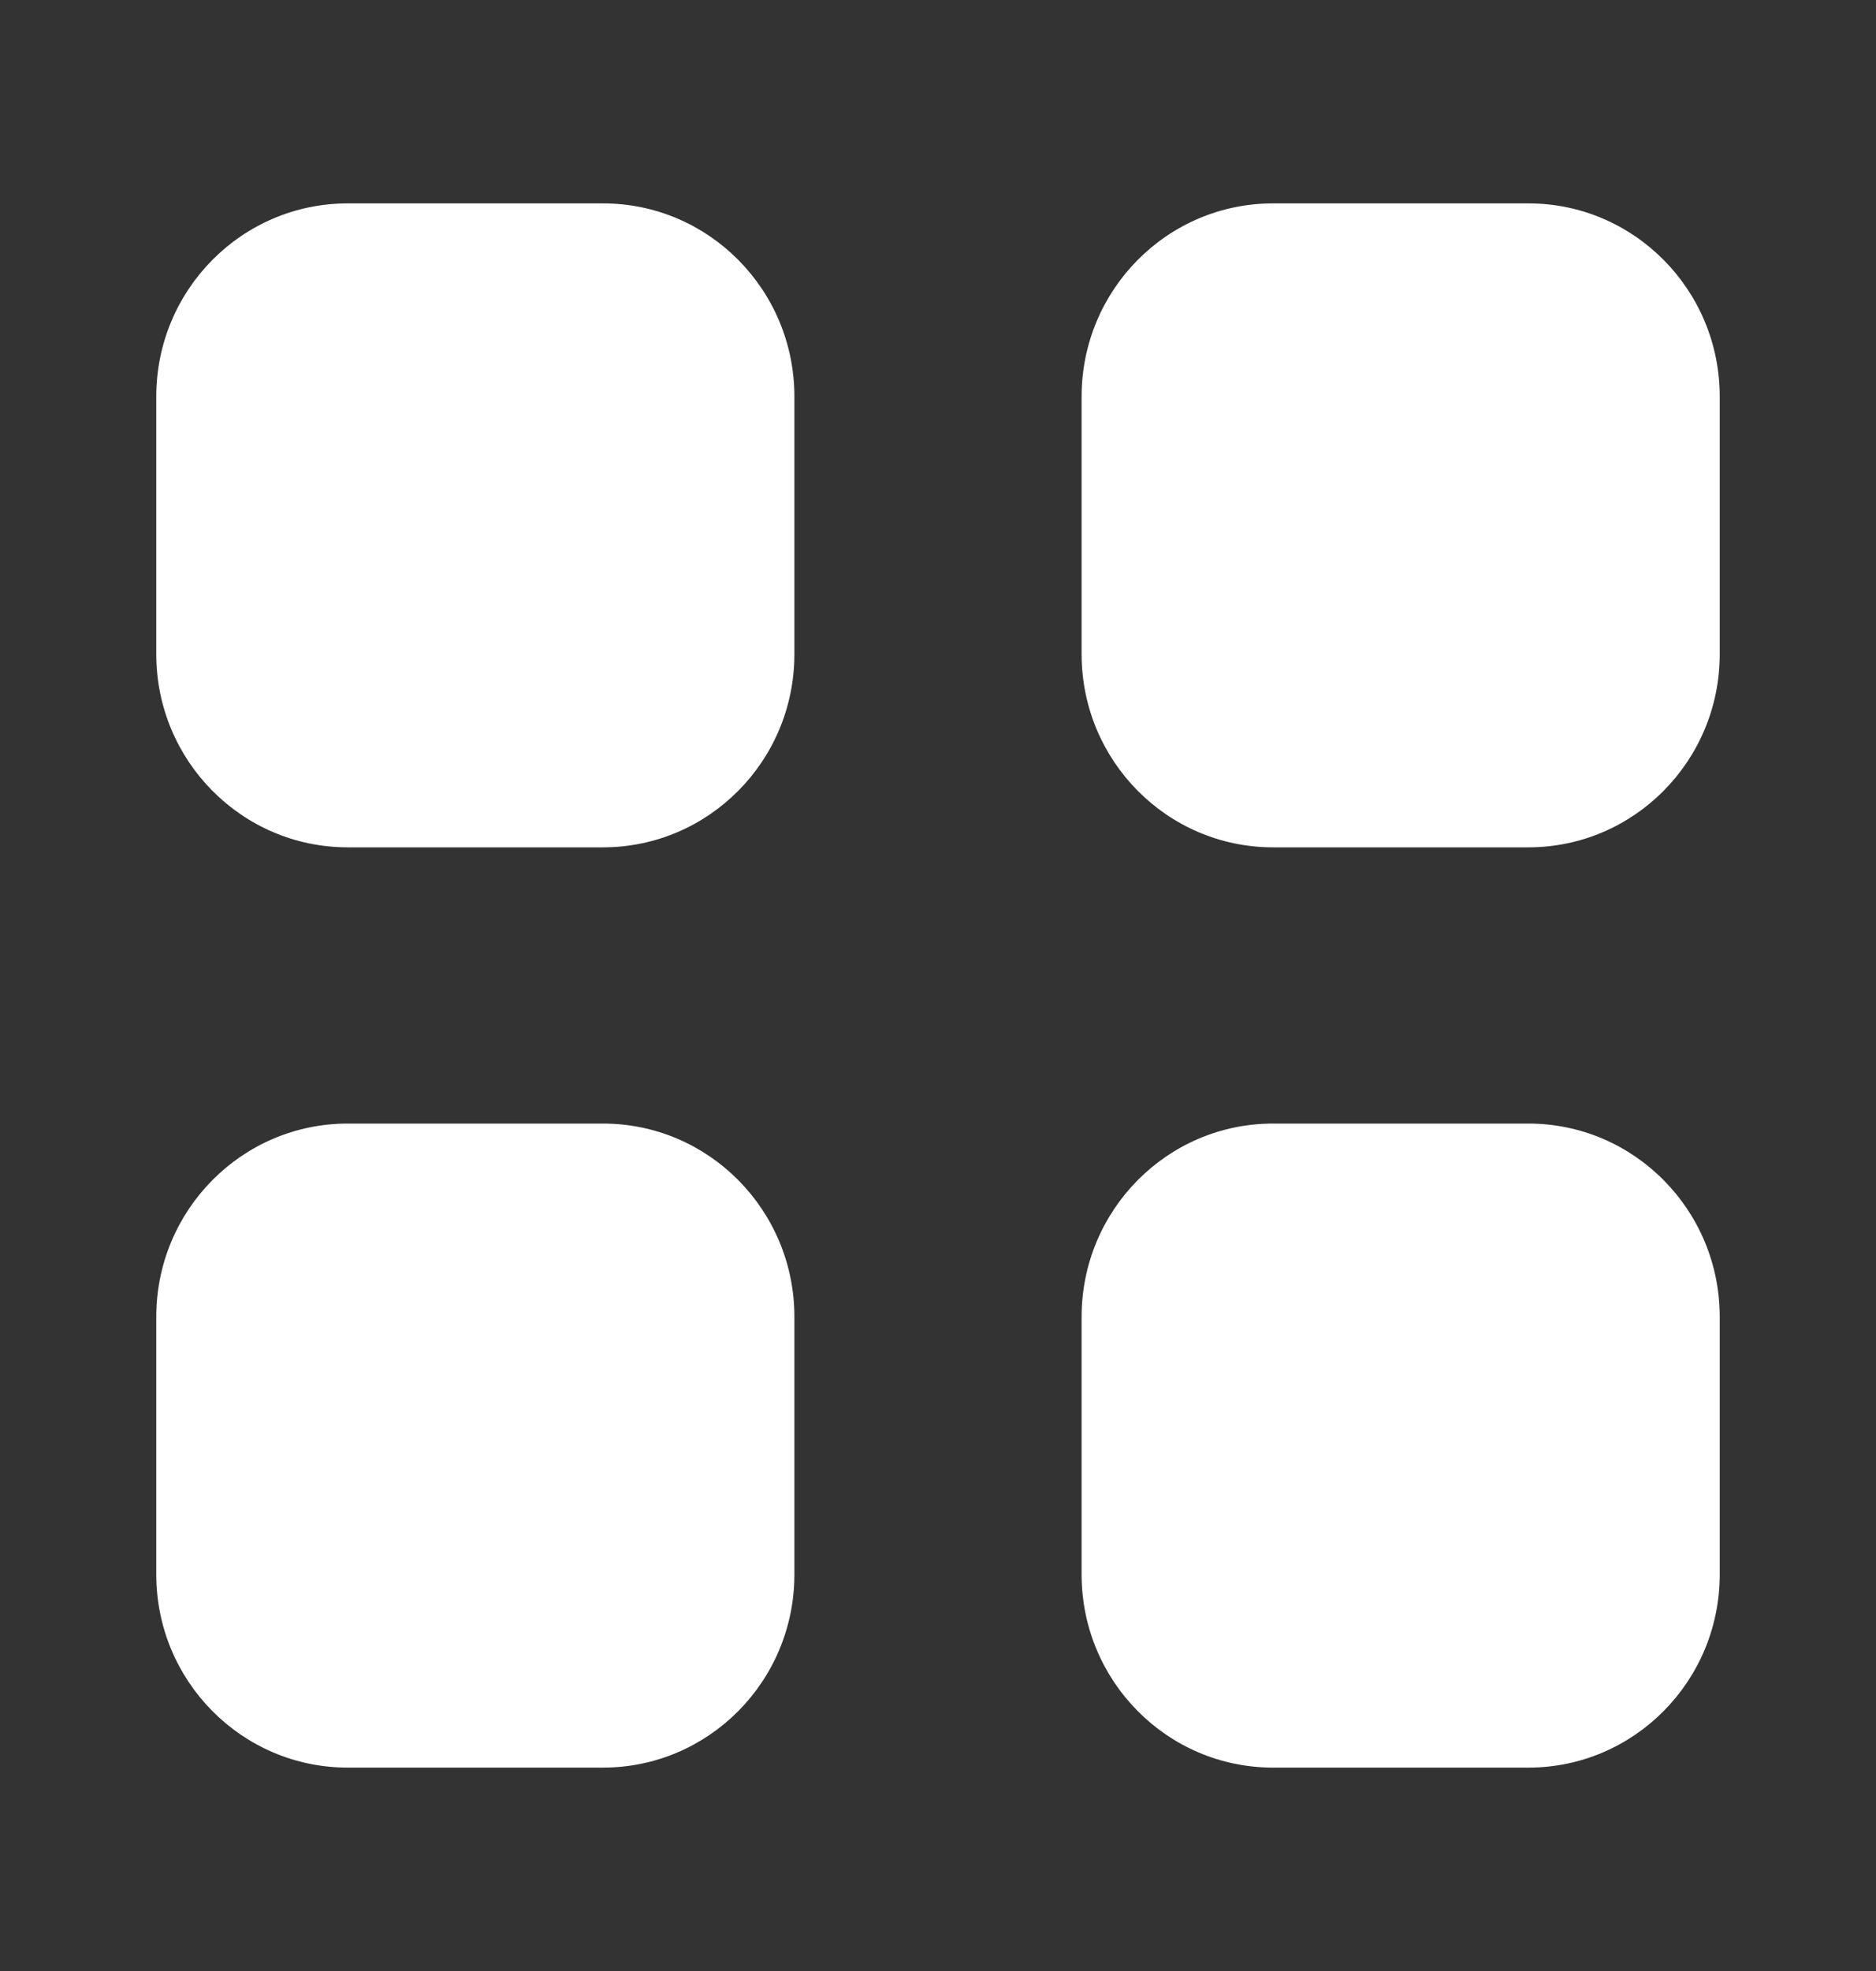 <svg width="20" height="21" viewBox="0 0 20 21" fill="none" xmlns="http://www.w3.org/2000/svg">
<rect x="0" y="0" width="20" height="21" fill="#333333" stroke="none"/>
<path fill-rule="evenodd" clip-rule="evenodd" d="M6.428 2.167H3.707C2.58 2.167 1.666 3.088 1.666 4.225V6.97C1.666 8.106 2.58 9.028 3.707 9.028H6.428C7.555 9.028 8.469 8.106 8.469 6.97V4.225C8.469 3.088 7.555 2.167 6.428 2.167ZM16.294 2.167H13.572C12.445 2.167 11.531 3.088 11.531 4.225V6.97C11.531 8.106 12.445 9.028 13.572 9.028H16.294C17.42 9.028 18.334 8.106 18.334 6.97V4.225C18.334 3.088 17.42 2.167 16.294 2.167ZM3.707 11.971H6.428C7.555 11.971 8.469 12.893 8.469 14.03V16.775C8.469 17.912 7.555 18.833 6.428 18.833H3.707C2.58 18.833 1.666 17.912 1.666 16.775V14.03C1.666 12.893 2.58 11.971 3.707 11.971ZM16.294 11.971H13.572C12.445 11.971 11.531 12.893 11.531 14.03V16.775C11.531 17.912 12.445 18.833 13.572 18.833H16.294C17.42 18.833 18.334 17.912 18.334 16.775V14.03C18.334 12.893 17.42 11.971 16.294 11.971Z" fill="white"/>
</svg>
